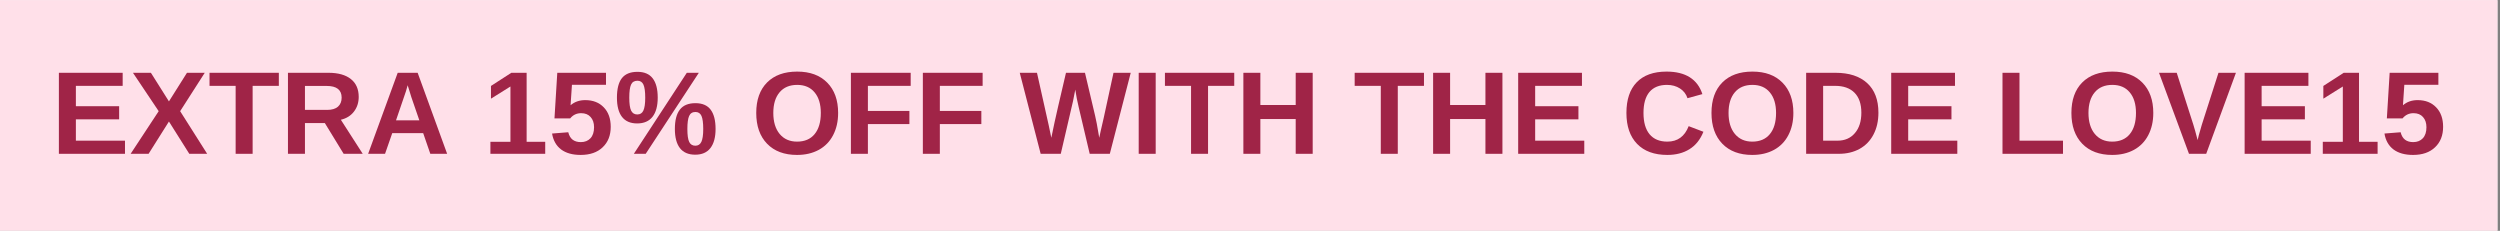 <svg version="1.0" preserveAspectRatio="xMidYMid meet" height="60" viewBox="0 0 487.5 45" zoomAndPan="magnify" width="650" xmlns:xlink="http://www.w3.org/1999/xlink" xmlns="http://www.w3.org/2000/svg"><rect x="0" y="0" width="487.5" height="45" fill="#808080" stroke="none"/><defs><g></g><clipPath id="a6ef06042a"><path clip-rule="nonzero" d="M 0 0.023 L 487 0.023 L 487 44.977 L 0 44.977 Z M 0 0.023"></path></clipPath></defs><g clip-path="url(#a6ef06042a)"><path fill-rule="nonzero" fill-opacity="1" d="M 0 0.023 L 487 0.023 L 487 44.977 L 0 44.977 Z M 0 0.023" fill="#ffffff"></path><path fill-rule="nonzero" fill-opacity="1" d="M 0 0.023 L 487 0.023 L 487 44.977 L 0 44.977 Z M 0 0.023" fill="#ffe0e9"></path></g><g fill-opacity="1" fill="#a02447"><g transform="translate(9.951, 29.992)"><g><path d="M 1.531 0 L 1.531 -15.797 L 13.969 -15.797 L 13.969 -13.25 L 4.844 -13.25 L 4.844 -9.281 L 13.281 -9.281 L 13.281 -6.719 L 4.844 -6.719 L 4.844 -2.562 L 14.422 -2.562 L 14.422 0 Z M 1.531 0"></path></g></g></g><g fill-opacity="1" fill="#a02447"><g transform="translate(25.271, 29.992)"><g><path d="M 11.641 0 L 7.672 -6.297 L 3.703 0 L 0.203 0 L 5.672 -8.312 L 0.656 -15.797 L 4.156 -15.797 L 7.672 -10.219 L 11.188 -15.797 L 14.656 -15.797 L 9.859 -8.312 L 15.125 0 Z M 11.641 0"></path></g></g></g><g fill-opacity="1" fill="#a02447"><g transform="translate(40.591, 29.992)"><g><path d="M 8.672 -13.25 L 8.672 0 L 5.359 0 L 5.359 -13.25 L 0.266 -13.25 L 0.266 -15.797 L 13.781 -15.797 L 13.781 -13.25 Z M 8.672 -13.25"></path></g></g></g><g fill-opacity="1" fill="#a02447"><g transform="translate(54.621, 29.992)"><g><path d="M 12.391 0 L 8.719 -6 L 4.844 -6 L 4.844 0 L 1.531 0 L 1.531 -15.797 L 9.438 -15.797 C 11.32 -15.797 12.773 -15.391 13.797 -14.578 C 14.816 -13.773 15.328 -12.613 15.328 -11.094 C 15.328 -9.988 15.016 -9.031 14.391 -8.219 C 13.766 -7.414 12.914 -6.891 11.844 -6.641 L 16.109 0 Z M 12 -10.953 C 12 -12.473 11.023 -13.234 9.078 -13.234 L 4.844 -13.234 L 4.844 -8.562 L 9.172 -8.562 C 10.098 -8.562 10.801 -8.77 11.281 -9.188 C 11.758 -9.613 12 -10.203 12 -10.953 Z M 12 -10.953"></path></g></g></g><g fill-opacity="1" fill="#a02447"><g transform="translate(71.208, 29.992)"><g><path d="M 12.703 0 L 11.312 -4.031 L 5.281 -4.031 L 3.875 0 L 0.578 0 L 6.344 -15.797 L 10.234 -15.797 L 15.984 0 Z M 8.281 -13.375 L 8.219 -13.125 C 8.145 -12.852 8.055 -12.547 7.953 -12.203 C 7.848 -11.859 7.203 -9.969 6.016 -6.531 L 10.562 -6.531 L 9 -11.062 L 8.531 -12.594 Z M 8.281 -13.375"></path></g></g></g><g fill-opacity="1" fill="#a02447"><g transform="translate(87.795, 29.992)"><g></g></g></g><g fill-opacity="1" fill="#a02447"><g transform="translate(94.177, 29.992)"><g><path d="M 1.453 0 L 1.453 -2.344 L 5.359 -2.344 L 5.359 -13.125 L 1.562 -10.75 L 1.562 -13.234 L 5.531 -15.797 L 8.516 -15.797 L 8.516 -2.344 L 12.141 -2.344 L 12.141 0 Z M 1.453 0"></path></g></g></g><g fill-opacity="1" fill="#a02447"><g transform="translate(106.951, 29.992)"><g><path d="M 12.141 -5.266 C 12.141 -3.586 11.613 -2.254 10.562 -1.266 C 9.52 -0.273 8.094 0.219 6.281 0.219 C 4.695 0.219 3.426 -0.133 2.469 -0.844 C 1.52 -1.562 0.93 -2.598 0.703 -3.953 L 3.859 -4.203 C 4.023 -3.535 4.316 -3.047 4.734 -2.734 C 5.148 -2.43 5.676 -2.281 6.312 -2.281 C 7.094 -2.281 7.719 -2.531 8.188 -3.031 C 8.656 -3.531 8.891 -4.25 8.891 -5.188 C 8.891 -6.02 8.664 -6.68 8.219 -7.172 C 7.781 -7.672 7.164 -7.922 6.375 -7.922 C 5.5 -7.922 4.785 -7.582 4.234 -6.906 L 1.172 -6.906 L 1.719 -15.797 L 11.219 -15.797 L 11.219 -13.453 L 4.578 -13.453 L 4.312 -9.469 C 5.082 -10.133 6.035 -10.469 7.172 -10.469 C 8.68 -10.469 9.883 -10 10.781 -9.062 C 11.688 -8.133 12.141 -6.867 12.141 -5.266 Z M 12.141 -5.266"></path></g></g></g><g fill-opacity="1" fill="#a02447"><g transform="translate(119.725, 29.992)"><g><path d="M 19.812 -4.844 C 19.812 -3.219 19.473 -1.973 18.797 -1.109 C 18.129 -0.254 17.145 0.172 15.844 0.172 C 14.531 0.172 13.539 -0.25 12.875 -1.094 C 12.207 -1.945 11.875 -3.195 11.875 -4.844 C 11.875 -6.52 12.195 -7.773 12.844 -8.609 C 13.488 -9.453 14.504 -9.875 15.891 -9.875 C 17.234 -9.875 18.223 -9.445 18.859 -8.594 C 19.492 -7.75 19.812 -6.5 19.812 -4.844 Z M 6.188 0 L 3.875 0 L 14.203 -15.797 L 16.547 -15.797 Z M 4.578 -15.984 C 5.91 -15.984 6.898 -15.562 7.547 -14.719 C 8.203 -13.875 8.531 -12.617 8.531 -10.953 C 8.531 -9.328 8.191 -8.082 7.516 -7.219 C 6.836 -6.352 5.836 -5.922 4.516 -5.922 C 3.211 -5.922 2.227 -6.348 1.562 -7.203 C 0.906 -8.055 0.578 -9.305 0.578 -10.953 C 0.578 -12.648 0.895 -13.91 1.531 -14.734 C 2.176 -15.566 3.191 -15.984 4.578 -15.984 Z M 17.406 -4.844 C 17.406 -6.031 17.289 -6.879 17.062 -7.391 C 16.832 -7.898 16.441 -8.156 15.891 -8.156 C 15.297 -8.156 14.883 -7.895 14.656 -7.375 C 14.426 -6.863 14.312 -6.02 14.312 -4.844 C 14.312 -3.645 14.43 -2.801 14.672 -2.312 C 14.91 -1.82 15.312 -1.578 15.875 -1.578 C 16.414 -1.578 16.805 -1.832 17.047 -2.344 C 17.285 -2.852 17.406 -3.688 17.406 -4.844 Z M 6.094 -10.953 C 6.094 -12.129 5.977 -12.973 5.75 -13.484 C 5.52 -13.992 5.129 -14.25 4.578 -14.25 C 3.973 -14.25 3.555 -13.992 3.328 -13.484 C 3.098 -12.984 2.984 -12.141 2.984 -10.953 C 2.984 -9.773 3.102 -8.93 3.344 -8.422 C 3.594 -7.922 3.992 -7.672 4.547 -7.672 C 5.109 -7.672 5.504 -7.926 5.734 -8.438 C 5.973 -8.945 6.094 -9.785 6.094 -10.953 Z M 6.094 -10.953"></path></g></g></g><g fill-opacity="1" fill="#a02447"><g transform="translate(140.147, 29.992)"><g></g></g></g><g fill-opacity="1" fill="#a02447"><g transform="translate(146.529, 29.992)"><g><path d="M 16.906 -7.969 C 16.906 -6.32 16.578 -4.875 15.922 -3.625 C 15.273 -2.383 14.344 -1.43 13.125 -0.766 C 11.914 -0.109 10.504 0.219 8.891 0.219 C 6.41 0.219 4.461 -0.508 3.047 -1.969 C 1.641 -3.426 0.938 -5.426 0.938 -7.969 C 0.938 -10.508 1.641 -12.488 3.047 -13.906 C 4.453 -15.32 6.41 -16.031 8.922 -16.031 C 11.422 -16.031 13.375 -15.312 14.781 -13.875 C 16.195 -12.445 16.906 -10.477 16.906 -7.969 Z M 13.531 -7.969 C 13.531 -9.676 13.125 -11.016 12.312 -11.984 C 11.508 -12.953 10.379 -13.438 8.922 -13.438 C 7.441 -13.438 6.297 -12.953 5.484 -11.984 C 4.672 -11.023 4.266 -9.688 4.266 -7.969 C 4.266 -6.238 4.676 -4.875 5.5 -3.875 C 6.332 -2.875 7.461 -2.375 8.891 -2.375 C 10.367 -2.375 11.508 -2.859 12.312 -3.828 C 13.125 -4.805 13.531 -6.188 13.531 -7.969 Z M 13.531 -7.969"></path></g></g></g><g fill-opacity="1" fill="#a02447"><g transform="translate(164.395, 29.992)"><g><path d="M 4.844 -13.25 L 4.844 -8.359 L 12.938 -8.359 L 12.938 -5.797 L 4.844 -5.797 L 4.844 0 L 1.531 0 L 1.531 -15.797 L 13.188 -15.797 L 13.188 -13.25 Z M 4.844 -13.25"></path></g></g></g><g fill-opacity="1" fill="#a02447"><g transform="translate(178.425, 29.992)"><g><path d="M 4.844 -13.25 L 4.844 -8.359 L 12.938 -8.359 L 12.938 -5.797 L 4.844 -5.797 L 4.844 0 L 1.531 0 L 1.531 -15.797 L 13.188 -15.797 L 13.188 -13.25 Z M 4.844 -13.25"></path></g></g></g><g fill-opacity="1" fill="#a02447"><g transform="translate(192.455, 29.992)"><g></g></g></g><g fill-opacity="1" fill="#a02447"><g transform="translate(198.836, 29.992)"><g><path d="M 17.578 0 L 13.656 0 L 11.5 -9.141 C 11.238 -10.211 11.02 -11.336 10.844 -12.516 C 10.664 -11.535 10.52 -10.789 10.406 -10.281 C 10.289 -9.77 9.492 -6.344 8.016 0 L 4.094 0 L 0.016 -15.797 L 3.375 -15.797 L 5.656 -5.594 L 6.172 -3.125 C 6.391 -4.164 6.598 -5.16 6.797 -6.109 C 6.992 -7.055 7.738 -10.285 9.031 -15.797 L 12.734 -15.797 L 14.719 -7.391 C 14.883 -6.766 15.148 -5.344 15.516 -3.125 L 15.797 -4.438 L 16.391 -7.016 L 18.297 -15.797 L 21.656 -15.797 Z M 17.578 0"></path></g></g></g><g fill-opacity="1" fill="#a02447"><g transform="translate(220.515, 29.992)"><g><path d="M 1.531 0 L 1.531 -15.797 L 4.844 -15.797 L 4.844 0 Z M 1.531 0"></path></g></g></g><g fill-opacity="1" fill="#a02447"><g transform="translate(226.897, 29.992)"><g><path d="M 8.672 -13.25 L 8.672 0 L 5.359 0 L 5.359 -13.25 L 0.266 -13.25 L 0.266 -15.797 L 13.781 -15.797 L 13.781 -13.25 Z M 8.672 -13.25"></path></g></g></g><g fill-opacity="1" fill="#a02447"><g transform="translate(240.927, 29.992)"><g><path d="M 11.734 0 L 11.734 -6.781 L 4.844 -6.781 L 4.844 0 L 1.531 0 L 1.531 -15.797 L 4.844 -15.797 L 4.844 -9.516 L 11.734 -9.516 L 11.734 -15.797 L 15.047 -15.797 L 15.047 0 Z M 11.734 0"></path></g></g></g><g fill-opacity="1" fill="#a02447"><g transform="translate(257.514, 29.992)"><g></g></g></g><g fill-opacity="1" fill="#a02447"><g transform="translate(263.895, 29.992)"><g><path d="M 8.672 -13.25 L 8.672 0 L 5.359 0 L 5.359 -13.25 L 0.266 -13.25 L 0.266 -15.797 L 13.781 -15.797 L 13.781 -13.25 Z M 8.672 -13.25"></path></g></g></g><g fill-opacity="1" fill="#a02447"><g transform="translate(277.926, 29.992)"><g><path d="M 11.734 0 L 11.734 -6.781 L 4.844 -6.781 L 4.844 0 L 1.531 0 L 1.531 -15.797 L 4.844 -15.797 L 4.844 -9.516 L 11.734 -9.516 L 11.734 -15.797 L 15.047 -15.797 L 15.047 0 Z M 11.734 0"></path></g></g></g><g fill-opacity="1" fill="#a02447"><g transform="translate(294.513, 29.992)"><g><path d="M 1.531 0 L 1.531 -15.797 L 13.969 -15.797 L 13.969 -13.25 L 4.844 -13.25 L 4.844 -9.281 L 13.281 -9.281 L 13.281 -6.719 L 4.844 -6.719 L 4.844 -2.562 L 14.422 -2.562 L 14.422 0 Z M 1.531 0"></path></g></g></g><g fill-opacity="1" fill="#a02447"><g transform="translate(309.833, 29.992)"><g></g></g></g><g fill-opacity="1" fill="#a02447"><g transform="translate(316.214, 29.992)"><g><path d="M 8.922 -2.375 C 10.91 -2.375 12.297 -3.379 13.078 -5.391 L 15.953 -4.297 C 15.336 -2.766 14.426 -1.629 13.219 -0.891 C 12.02 -0.148 10.586 0.219 8.922 0.219 C 6.379 0.219 4.41 -0.5 3.016 -1.938 C 1.629 -3.375 0.938 -5.383 0.938 -7.969 C 0.938 -10.562 1.602 -12.551 2.938 -13.938 C 4.281 -15.332 6.223 -16.031 8.766 -16.031 C 10.617 -16.031 12.129 -15.66 13.297 -14.922 C 14.461 -14.18 15.281 -13.086 15.75 -11.641 L 12.844 -10.844 C 12.594 -11.633 12.109 -12.266 11.391 -12.734 C 10.672 -13.203 9.82 -13.438 8.844 -13.438 C 7.344 -13.438 6.203 -12.973 5.422 -12.047 C 4.648 -11.117 4.266 -9.758 4.266 -7.969 C 4.266 -6.156 4.66 -4.77 5.453 -3.812 C 6.254 -2.852 7.41 -2.375 8.922 -2.375 Z M 8.922 -2.375"></path></g></g></g><g fill-opacity="1" fill="#a02447"><g transform="translate(332.801, 29.992)"><g><path d="M 16.906 -7.969 C 16.906 -6.32 16.578 -4.875 15.922 -3.625 C 15.273 -2.383 14.344 -1.43 13.125 -0.766 C 11.914 -0.109 10.504 0.219 8.891 0.219 C 6.41 0.219 4.461 -0.508 3.047 -1.969 C 1.641 -3.426 0.938 -5.426 0.938 -7.969 C 0.938 -10.508 1.641 -12.488 3.047 -13.906 C 4.453 -15.32 6.41 -16.031 8.922 -16.031 C 11.422 -16.031 13.375 -15.312 14.781 -13.875 C 16.195 -12.445 16.906 -10.477 16.906 -7.969 Z M 13.531 -7.969 C 13.531 -9.676 13.125 -11.016 12.312 -11.984 C 11.508 -12.953 10.379 -13.438 8.922 -13.438 C 7.441 -13.438 6.297 -12.953 5.484 -11.984 C 4.672 -11.023 4.266 -9.688 4.266 -7.969 C 4.266 -6.238 4.676 -4.875 5.5 -3.875 C 6.332 -2.875 7.461 -2.375 8.891 -2.375 C 10.367 -2.375 11.508 -2.859 12.312 -3.828 C 13.125 -4.805 13.531 -6.188 13.531 -7.969 Z M 13.531 -7.969"></path></g></g></g><g fill-opacity="1" fill="#a02447"><g transform="translate(350.667, 29.992)"><g><path d="M 15.625 -8.016 C 15.625 -6.391 15.301 -4.969 14.656 -3.75 C 14.02 -2.531 13.113 -1.598 11.938 -0.953 C 10.77 -0.316 9.43 0 7.922 0 L 1.531 0 L 1.531 -15.797 L 7.25 -15.797 C 9.914 -15.797 11.977 -15.125 13.438 -13.781 C 14.895 -12.445 15.625 -10.523 15.625 -8.016 Z M 12.297 -8.016 C 12.297 -9.711 11.852 -11.008 10.969 -11.906 C 10.082 -12.801 8.82 -13.25 7.188 -13.25 L 4.844 -13.25 L 4.844 -2.562 L 7.656 -2.562 C 9.07 -2.562 10.195 -3.051 11.031 -4.031 C 11.875 -5.008 12.297 -6.336 12.297 -8.016 Z M 12.297 -8.016"></path></g></g></g><g fill-opacity="1" fill="#a02447"><g transform="translate(367.254, 29.992)"><g><path d="M 1.531 0 L 1.531 -15.797 L 13.969 -15.797 L 13.969 -13.25 L 4.844 -13.25 L 4.844 -9.281 L 13.281 -9.281 L 13.281 -6.719 L 4.844 -6.719 L 4.844 -2.562 L 14.422 -2.562 L 14.422 0 Z M 1.531 0"></path></g></g></g><g fill-opacity="1" fill="#a02447"><g transform="translate(382.574, 29.992)"><g></g></g></g><g fill-opacity="1" fill="#a02447"><g transform="translate(388.956, 29.992)"><g><path d="M 1.531 0 L 1.531 -15.797 L 4.844 -15.797 L 4.844 -2.562 L 13.328 -2.562 L 13.328 0 Z M 1.531 0"></path></g></g></g><g fill-opacity="1" fill="#a02447"><g transform="translate(402.986, 29.992)"><g><path d="M 16.906 -7.969 C 16.906 -6.32 16.578 -4.875 15.922 -3.625 C 15.273 -2.383 14.344 -1.43 13.125 -0.766 C 11.914 -0.109 10.504 0.219 8.891 0.219 C 6.41 0.219 4.461 -0.508 3.047 -1.969 C 1.641 -3.426 0.938 -5.426 0.938 -7.969 C 0.938 -10.508 1.641 -12.488 3.047 -13.906 C 4.453 -15.32 6.41 -16.031 8.922 -16.031 C 11.422 -16.031 13.375 -15.312 14.781 -13.875 C 16.195 -12.445 16.906 -10.477 16.906 -7.969 Z M 13.531 -7.969 C 13.531 -9.676 13.125 -11.016 12.312 -11.984 C 11.508 -12.953 10.379 -13.438 8.922 -13.438 C 7.441 -13.438 6.297 -12.953 5.484 -11.984 C 4.672 -11.023 4.266 -9.688 4.266 -7.969 C 4.266 -6.238 4.676 -4.875 5.5 -3.875 C 6.332 -2.875 7.461 -2.375 8.891 -2.375 C 10.367 -2.375 11.508 -2.859 12.312 -3.828 C 13.125 -4.805 13.531 -6.188 13.531 -7.969 Z M 13.531 -7.969"></path></g></g></g><g fill-opacity="1" fill="#a02447"><g transform="translate(420.851, 29.992)"><g><path d="M 9.359 0 L 6 0 L 0.156 -15.797 L 3.609 -15.797 L 6.859 -5.656 C 7.066 -5 7.344 -4.004 7.688 -2.672 L 7.922 -3.641 L 8.5 -5.656 L 11.75 -15.797 L 15.156 -15.797 Z M 9.359 0"></path></g></g></g><g fill-opacity="1" fill="#a02447"><g transform="translate(436.171, 29.992)"><g><path d="M 1.531 0 L 1.531 -15.797 L 13.969 -15.797 L 13.969 -13.25 L 4.844 -13.25 L 4.844 -9.281 L 13.281 -9.281 L 13.281 -6.719 L 4.844 -6.719 L 4.844 -2.562 L 14.422 -2.562 L 14.422 0 Z M 1.531 0"></path></g></g></g><g fill-opacity="1" fill="#a02447"><g transform="translate(451.491, 29.992)"><g><path d="M 1.453 0 L 1.453 -2.344 L 5.359 -2.344 L 5.359 -13.125 L 1.562 -10.75 L 1.562 -13.234 L 5.531 -15.797 L 8.516 -15.797 L 8.516 -2.344 L 12.141 -2.344 L 12.141 0 Z M 1.453 0"></path></g></g></g><g fill-opacity="1" fill="#a02447"><g transform="translate(464.265, 29.992)"><g><path d="M 12.141 -5.266 C 12.141 -3.586 11.613 -2.254 10.562 -1.266 C 9.52 -0.273 8.094 0.219 6.281 0.219 C 4.695 0.219 3.426 -0.133 2.469 -0.844 C 1.52 -1.562 0.93 -2.598 0.703 -3.953 L 3.859 -4.203 C 4.023 -3.535 4.316 -3.047 4.734 -2.734 C 5.148 -2.43 5.676 -2.281 6.312 -2.281 C 7.094 -2.281 7.719 -2.531 8.188 -3.031 C 8.656 -3.531 8.891 -4.25 8.891 -5.188 C 8.891 -6.02 8.664 -6.68 8.219 -7.172 C 7.781 -7.672 7.164 -7.922 6.375 -7.922 C 5.5 -7.922 4.785 -7.582 4.234 -6.906 L 1.172 -6.906 L 1.719 -15.797 L 11.219 -15.797 L 11.219 -13.453 L 4.578 -13.453 L 4.312 -9.469 C 5.082 -10.133 6.035 -10.469 7.172 -10.469 C 8.68 -10.469 9.883 -10 10.781 -9.062 C 11.688 -8.133 12.141 -6.867 12.141 -5.266 Z M 12.141 -5.266"></path></g></g></g></svg>